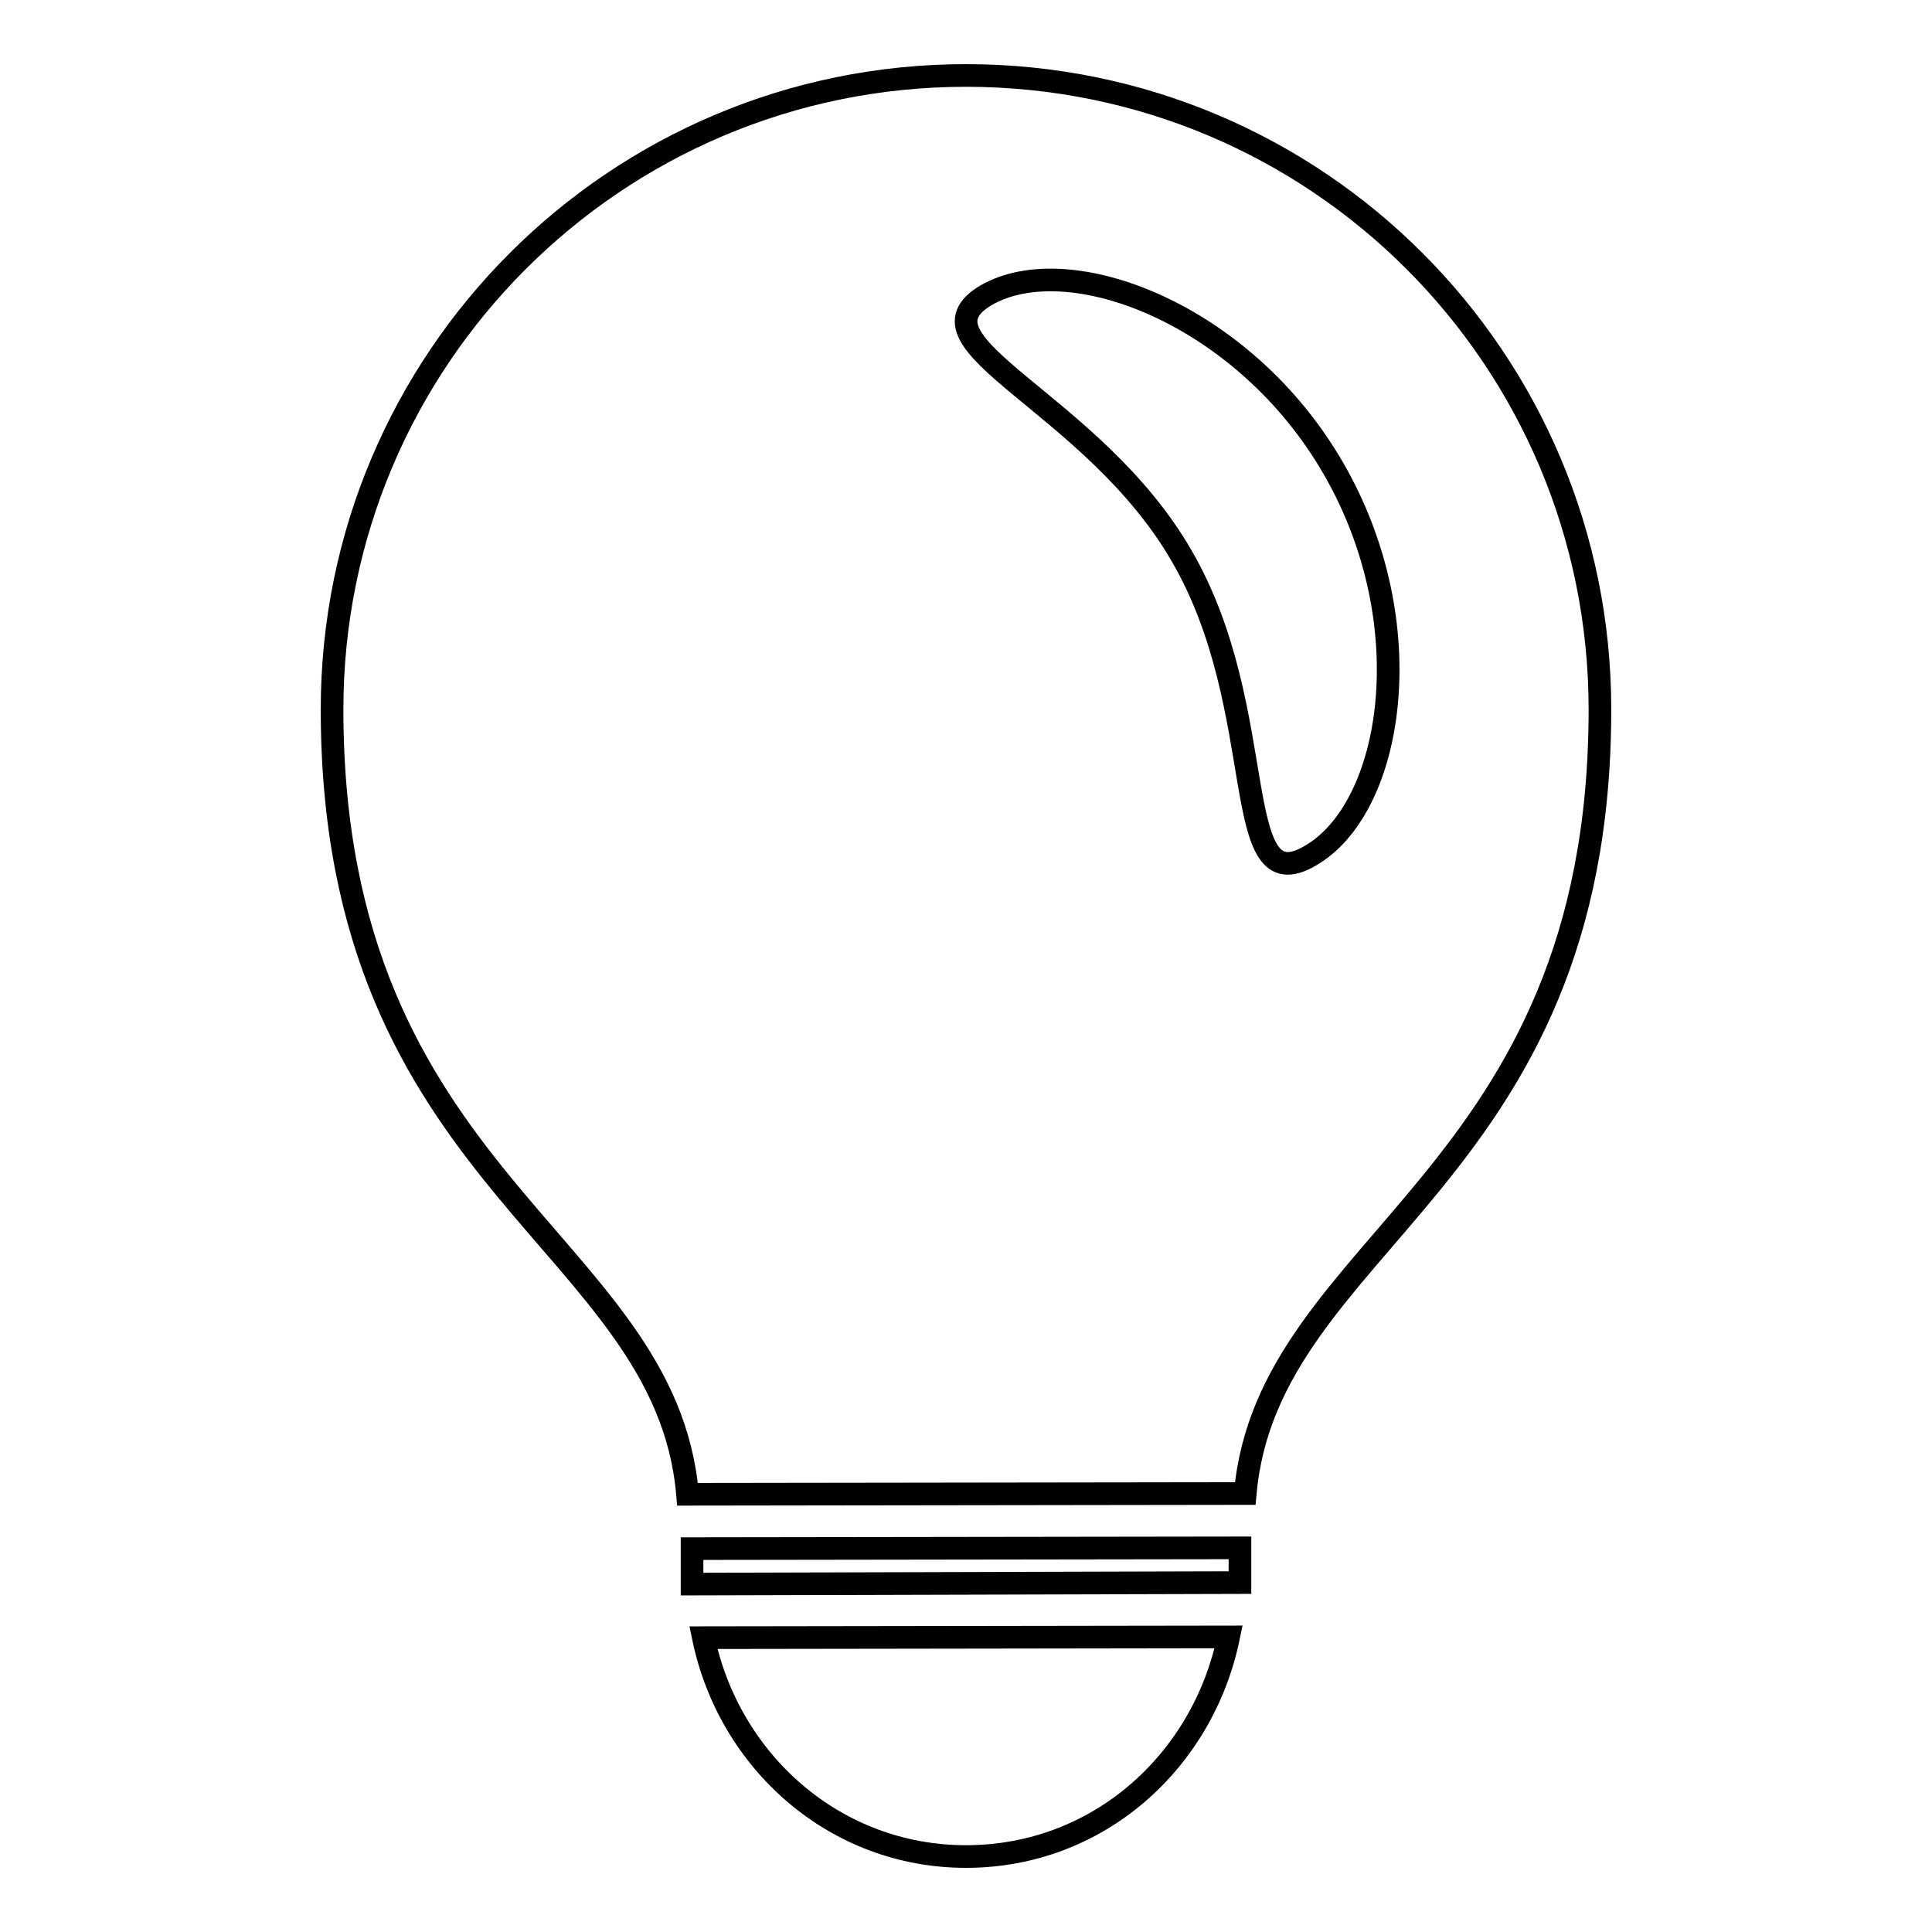 <?xml version="1.0" encoding="utf-8"?>
<!-- Svg Vector Icons : http://www.onlinewebfonts.com/icon -->
<!DOCTYPE svg PUBLIC "-//W3C//DTD SVG 1.1//EN" "http://www.w3.org/Graphics/SVG/1.1/DTD/svg11.dtd">
<svg version="1.1" xmlns="http://www.w3.org/2000/svg" xmlns:xlink="http://www.w3.org/1999/xlink" x="0px" y="0px" viewBox="0 0 256 256" enable-background="new 0 0 256 256" xml:space="preserve">
<g><g><g><g><path stroke-width="3" fill-opacity="0" stroke="#000000"  d="M128,246c-17.4,0-31.4-12.6-34.8-29l69.6-0.1C159.4,233.4,145.5,246,128,246z"/><path stroke-width="3" fill-opacity="0" stroke="#000000"  d="M164.3,209.7C164.3,209.7,164.3,209.7,164.3,209.7l-72.6,0.2c0-0.1,0-0.1,0-0.2v-4.5l72.6-0.1L164.3,209.7L164.3,209.7z"/><path stroke-width="3" fill-opacity="0" stroke="#000000"  d="M128,10c-46.4,0-84,37.6-84,84c0,62.7,44.2,70.3,47.1,104l73.9-0.1C168,164.3,212,156.5,212,94C212,47.6,174.5,10,128,10z M173.6,113.4c-10.9,6.4-5.1-19.2-17-39.7c-11.8-20.5-36.8-28.2-25.9-34.6c11-6.3,34.2,2.5,46,23C188.6,82.7,184.6,107.1,173.6,113.4z"/></g></g><g></g><g></g><g></g><g></g><g></g><g></g><g></g><g></g><g></g><g></g><g></g><g></g><g></g><g></g><g></g></g></g>
</svg>